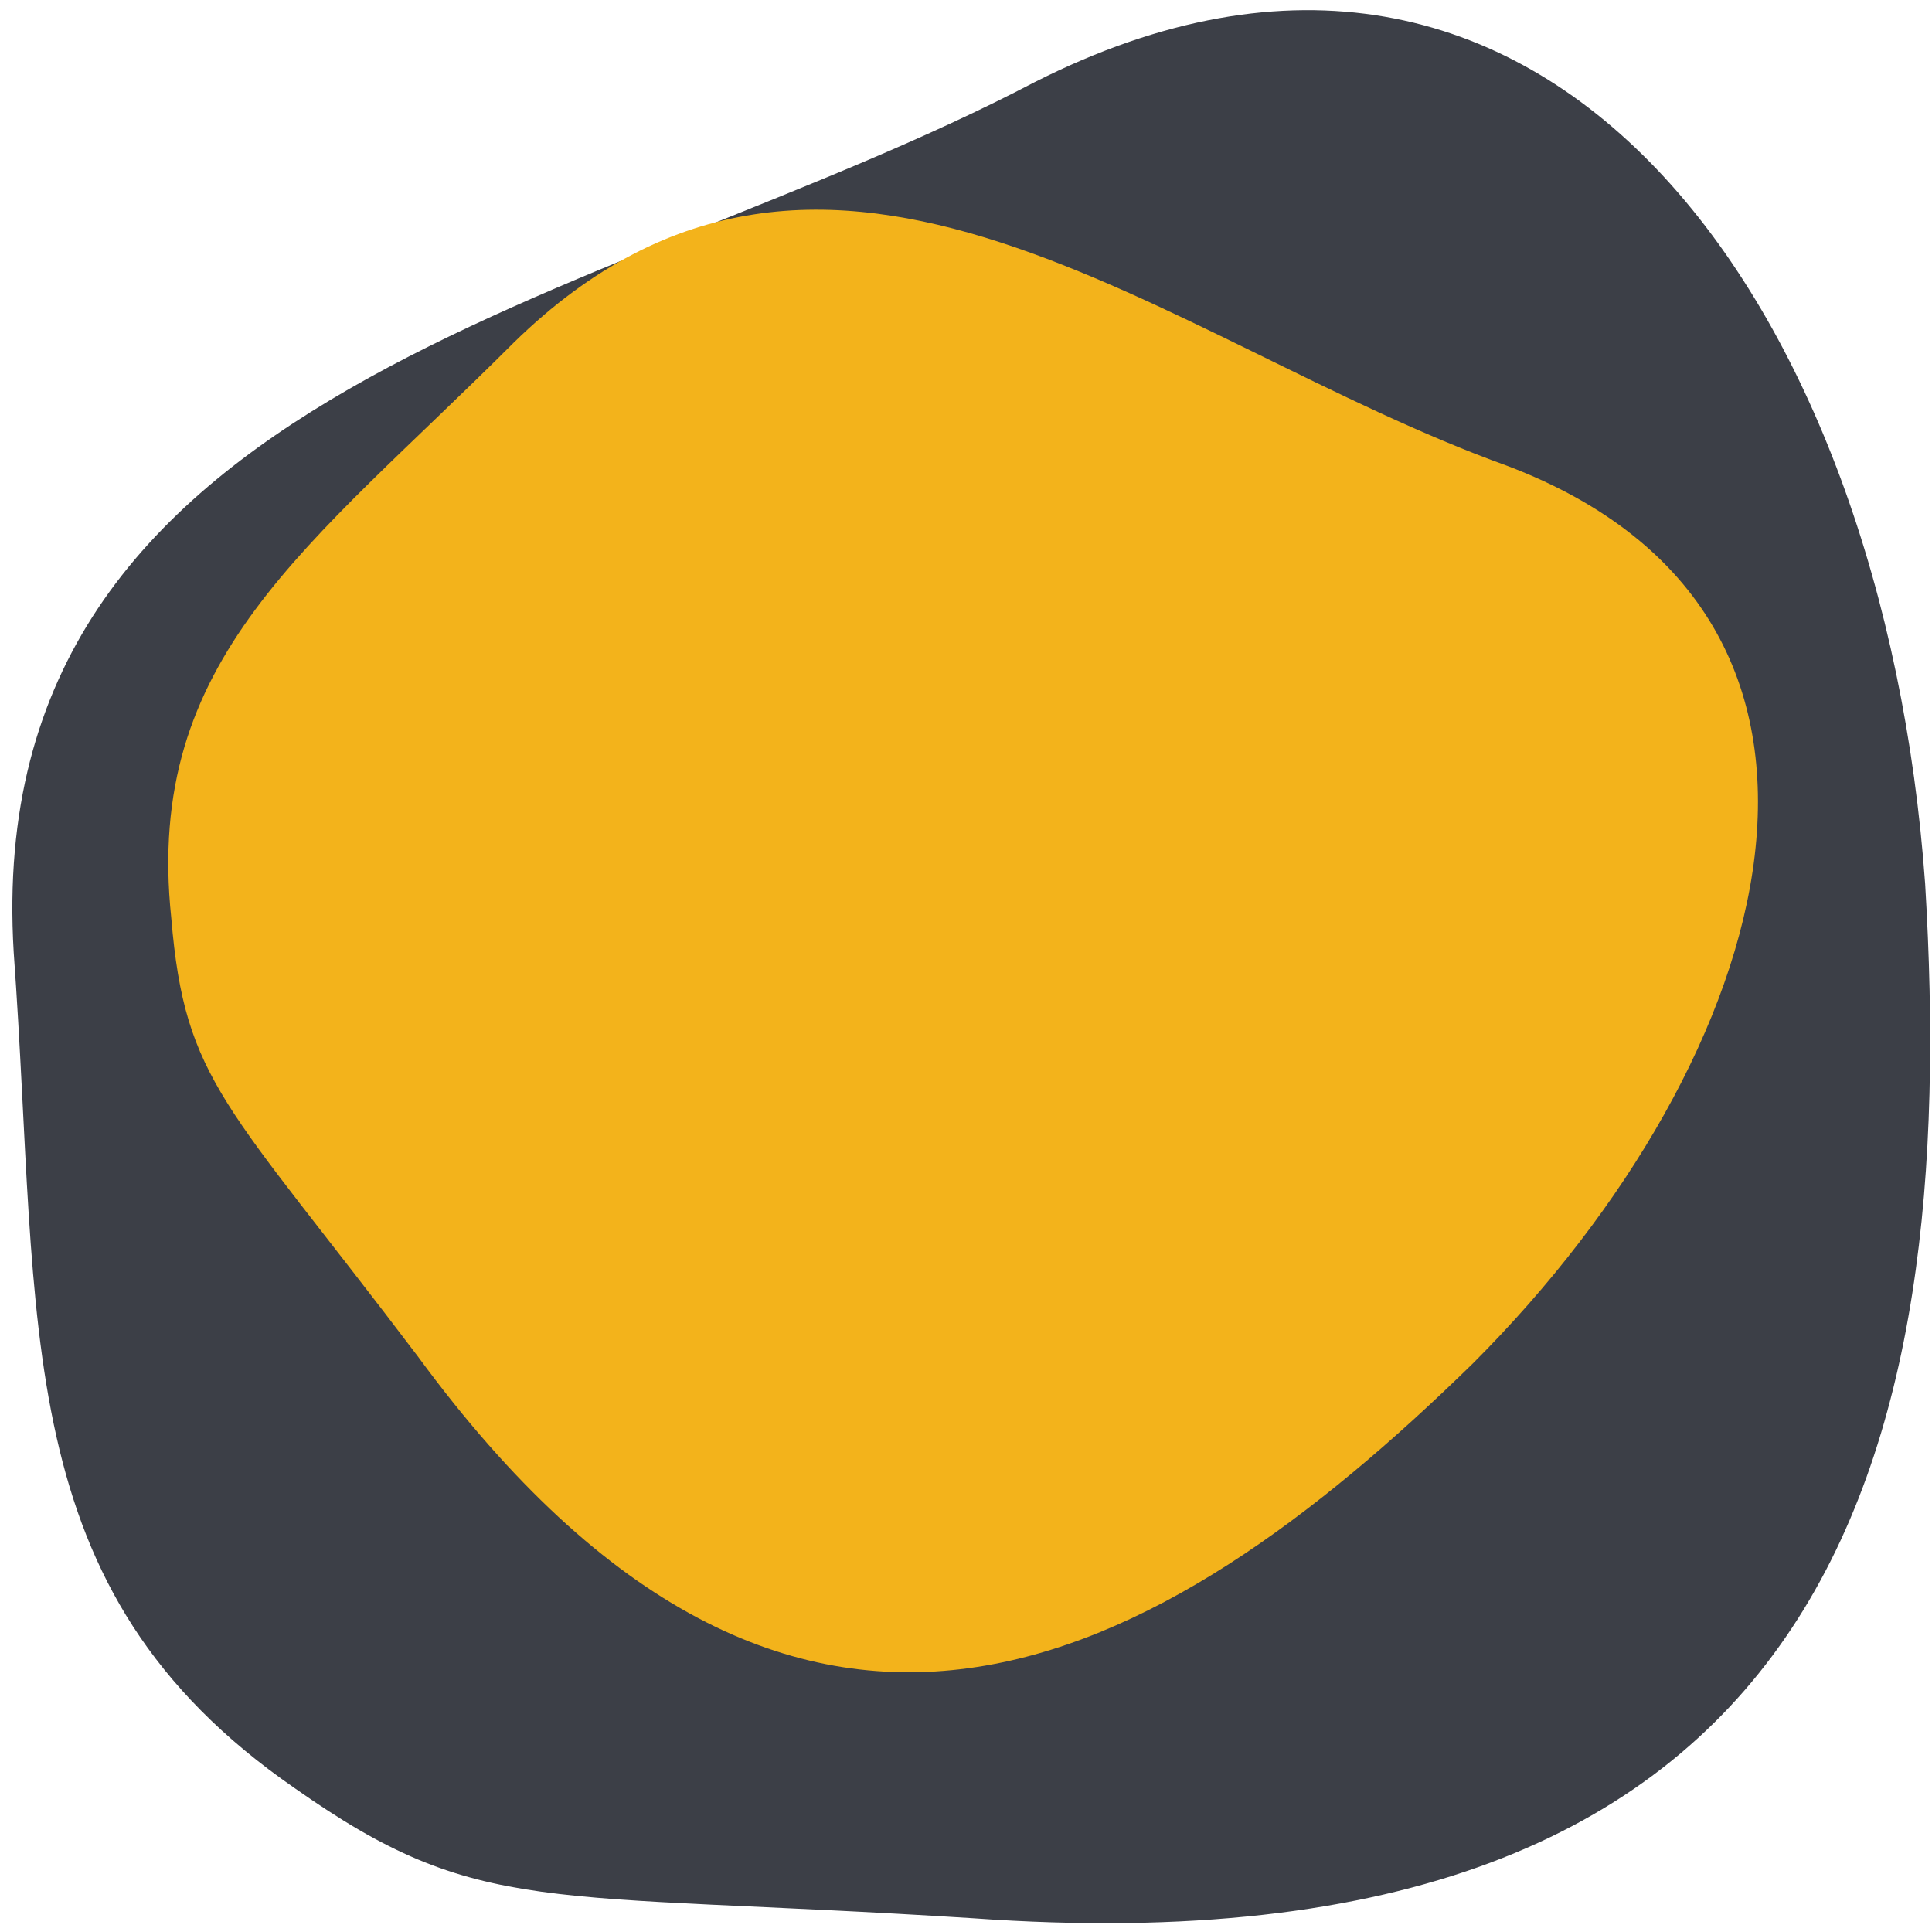 <?xml version="1.0" encoding="UTF-8"?> <!-- Generator: Adobe Illustrator 22.0.0, SVG Export Plug-In . SVG Version: 6.00 Build 0) --> <svg xmlns="http://www.w3.org/2000/svg" xmlns:xlink="http://www.w3.org/1999/xlink" id="Layer_1" x="0px" y="0px" viewBox="0 0 28.2 28.1" style="enable-background:new 0 0 28.2 28.1;" xml:space="preserve"> <style type="text/css"> .st0{fill:#3C3F47;} .st1{fill:#F3B31B;} </style> <g> <path class="st0" d="M28.1,12.9c0.5,8.3-1.3,16-13.9,15.1c-6.3-0.4-7.2,0-9.9-1.9c-4.2-2.9-3.7-6.7-4.1-12.2 C-0.3,5.6,8.8,4.5,15.1,1.2C22.6-2.6,27.5,4.5,28.1,12.9z"></path> <path class="st1" d="M21.5,19.9c-4.6,4.5-9.9,7.4-15.4-0.1c-2.8-3.7-3.4-4-3.6-6.4C2.1,9.6,4.5,8,7.5,5c4.6-4.5,9.5,0,14.5,1.8 C27.8,9,26,15.4,21.5,19.9z"></path> </g> </svg> 